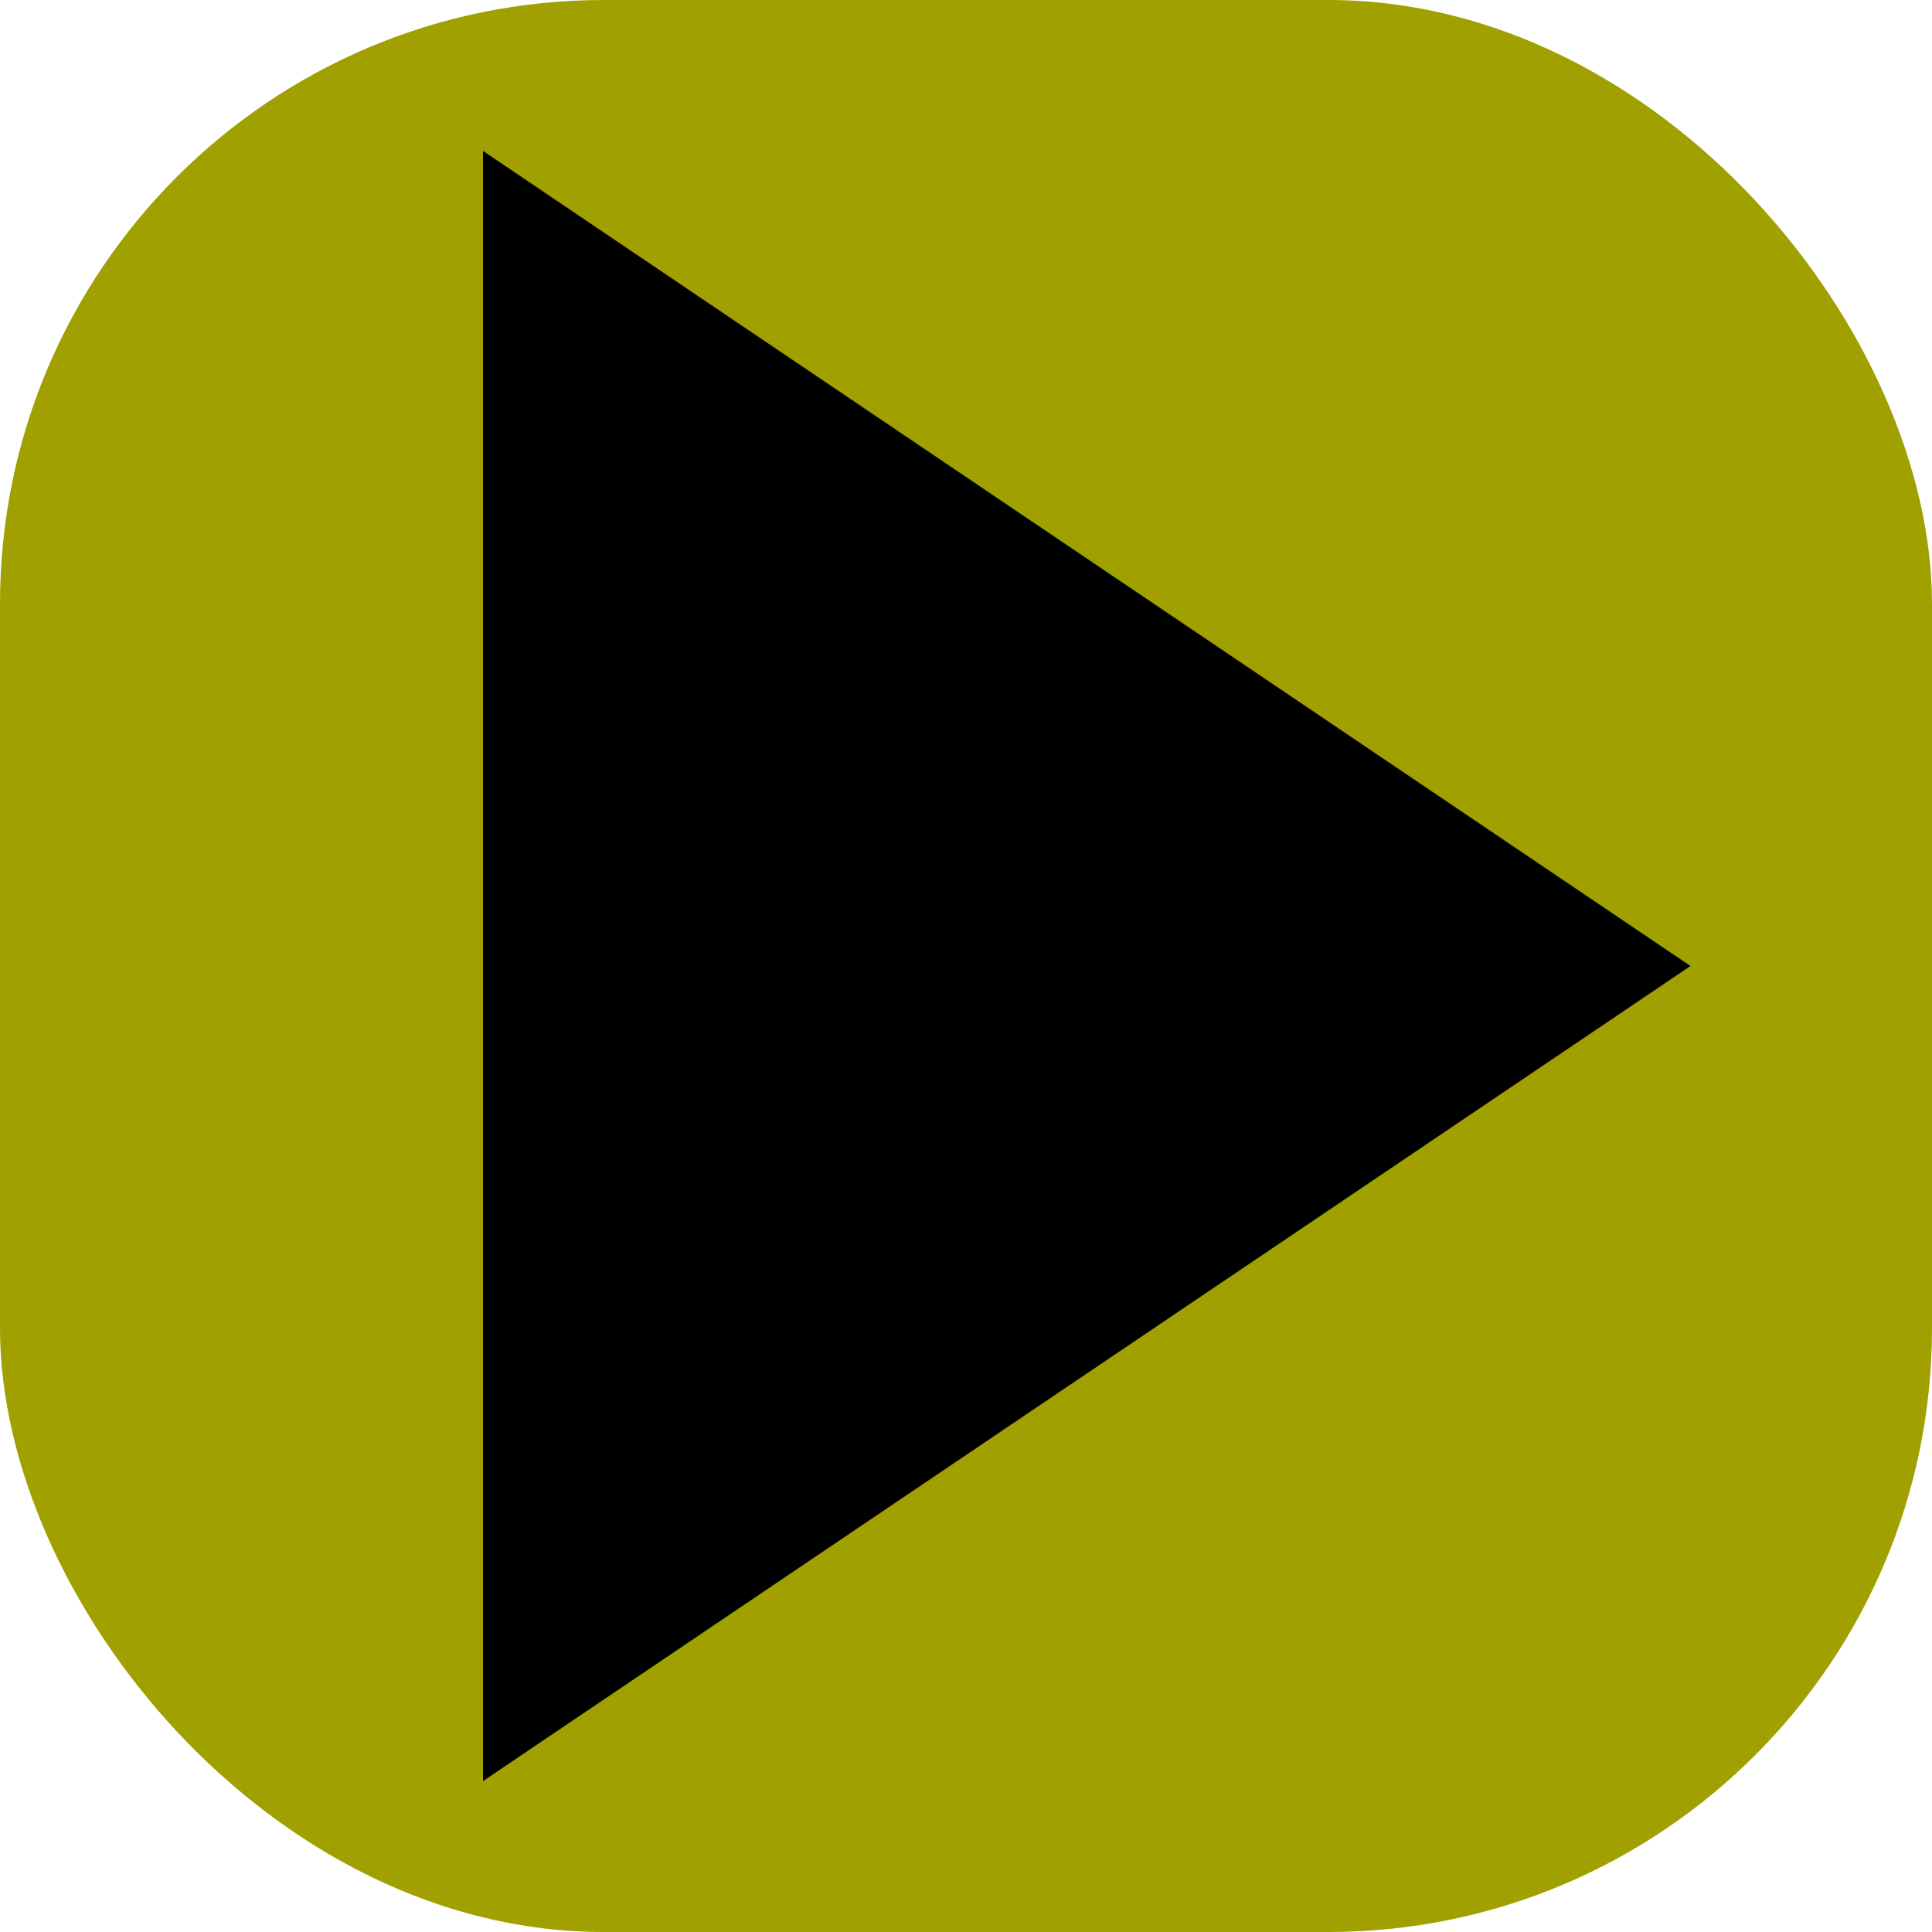 <svg width="64" height="64" viewBox="0 0 64 64" fill="none" xmlns="http://www.w3.org/2000/svg">
    <rect x="0%" y="0%" width="100%" height="100%" rx="20" fill="#A0A000"/>
    <path fill="#000000"
          d="M 16,5 16,59 56,32"/>
</svg>